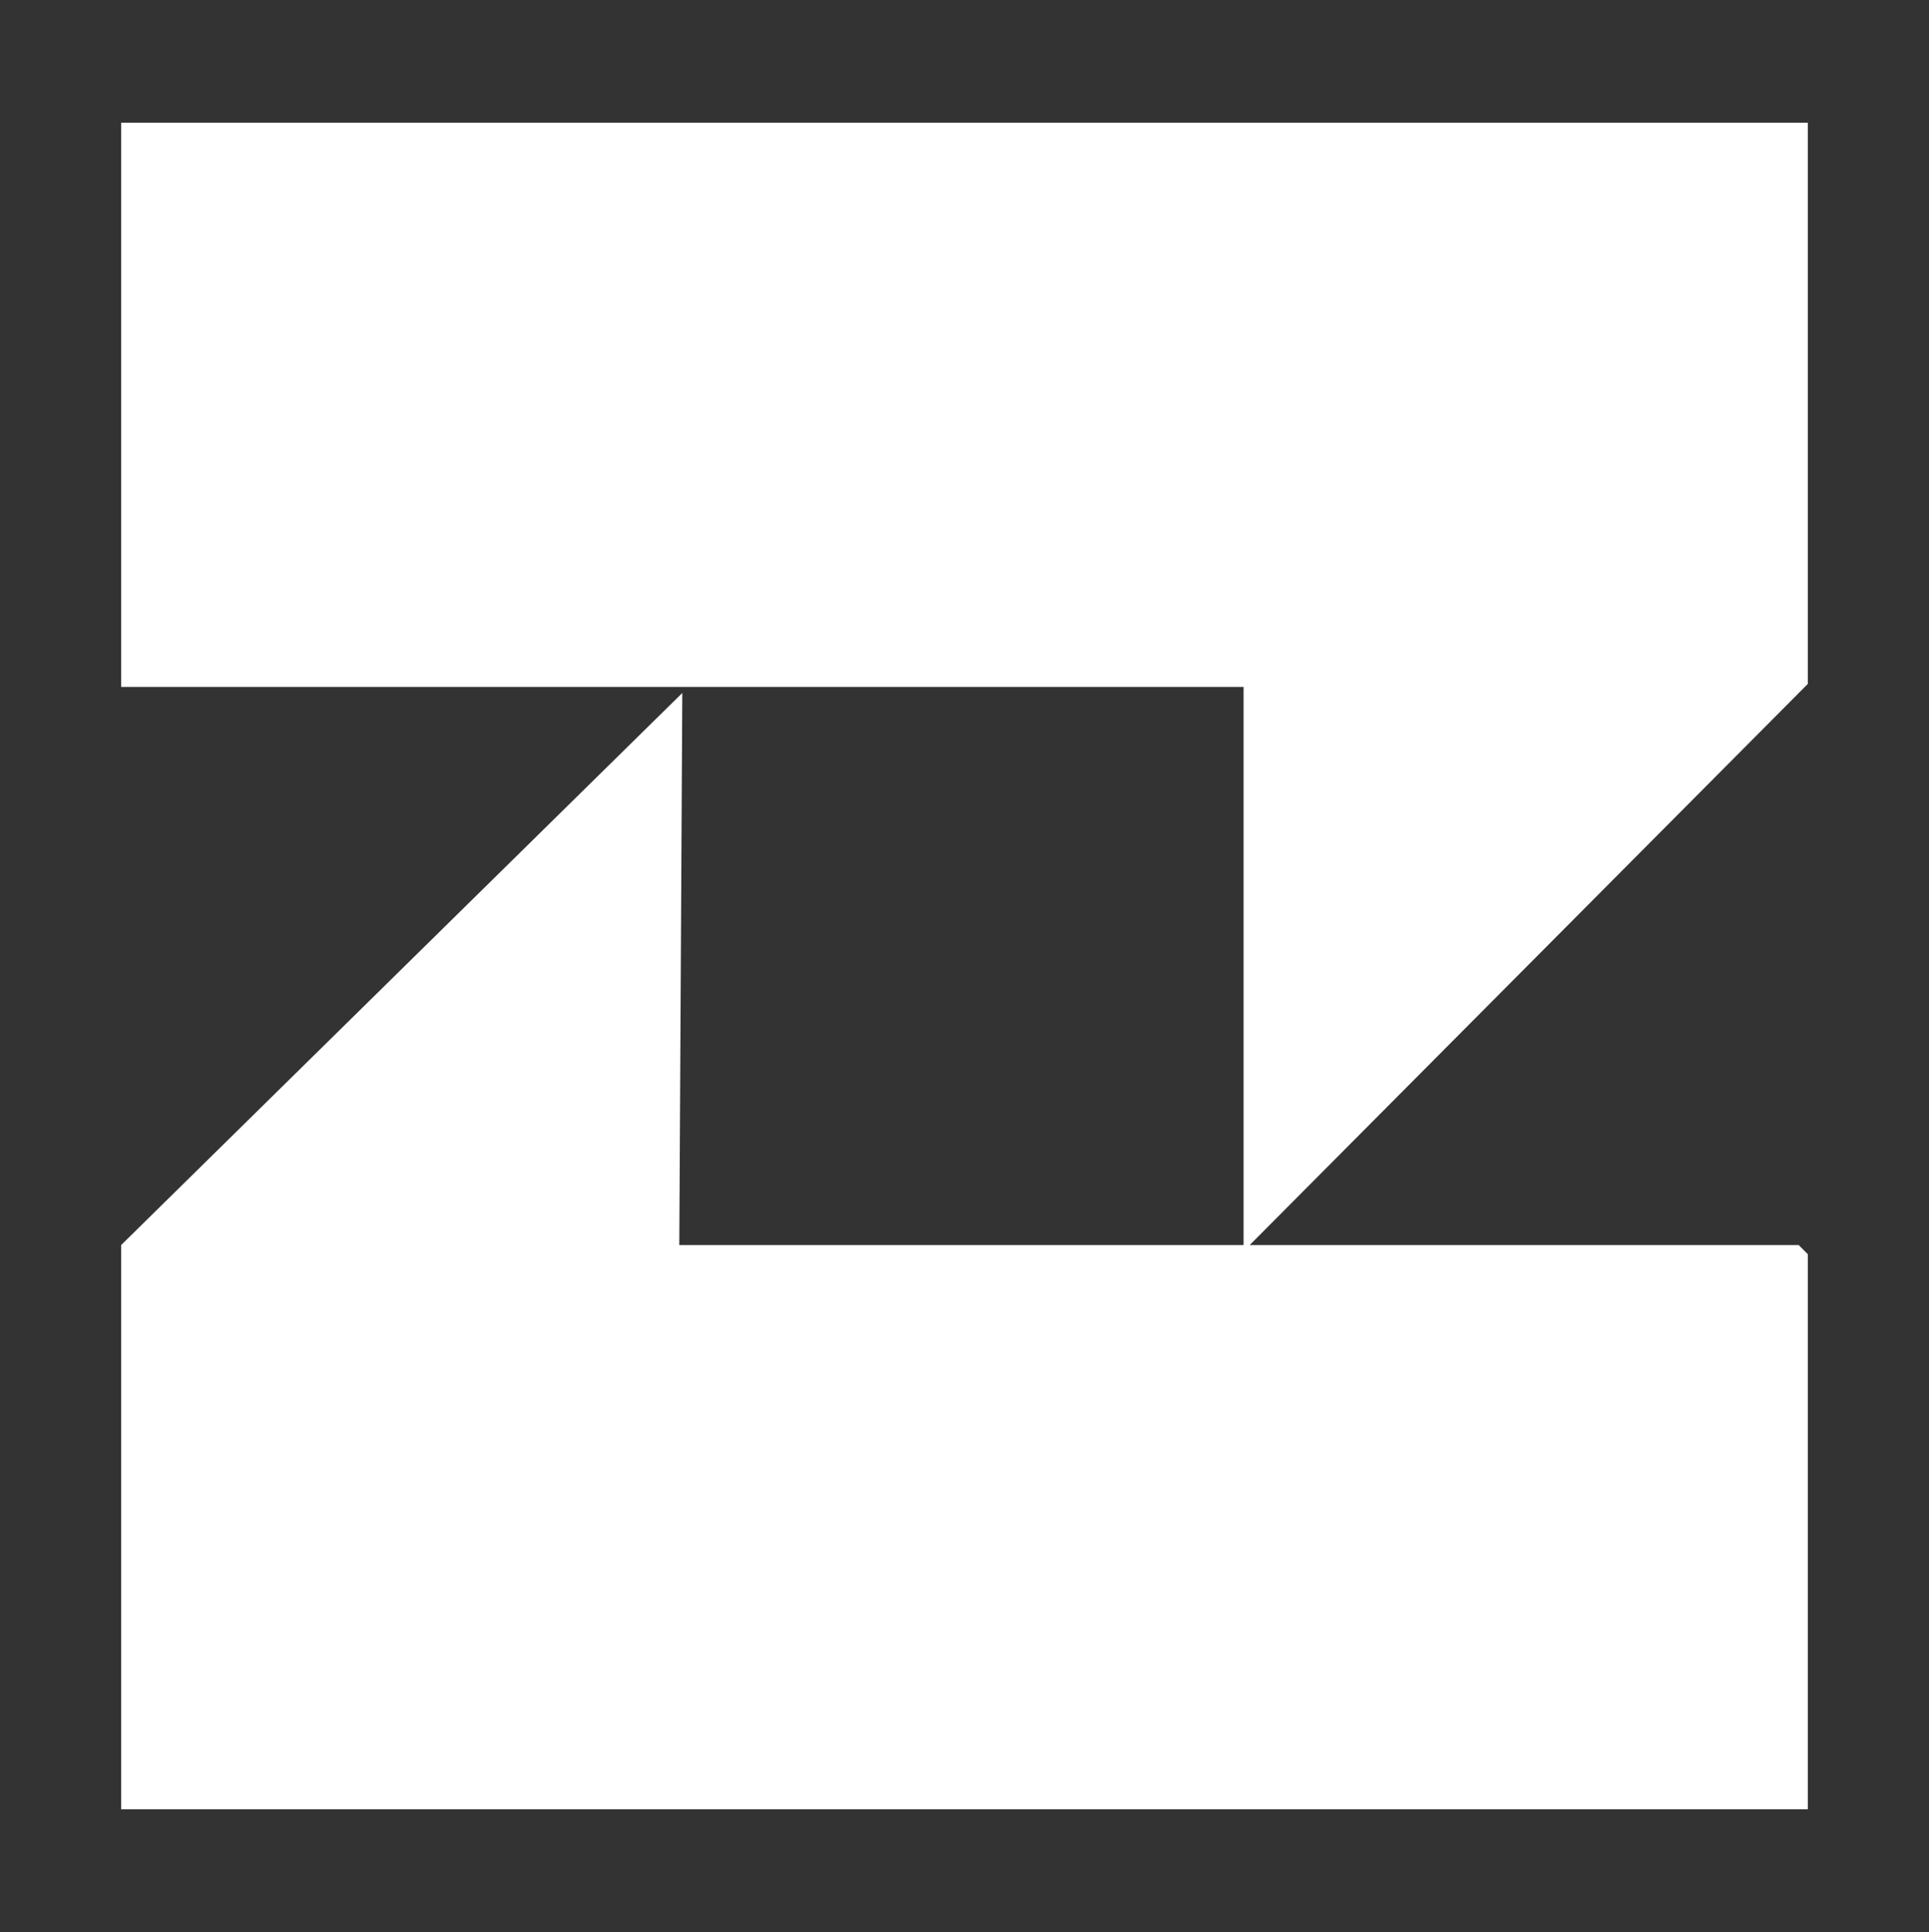 <?xml version="1.0" encoding="UTF-8"?> <svg xmlns="http://www.w3.org/2000/svg" id="Layer_1" data-name="Layer 1" viewBox="0 0 314.5 315"><rect x="0" y="0" width="314.5" height="315" fill="#333333" stroke="none"/><defs><style> .cls-1 { fill: #fff; } </style></defs><polygon class="cls-1" points="19.75 20 294.75 20 294.75 111.5 203.75 203 293.25 203 294.75 204.5 294.75 295 19.75 295 19.75 203 111.24 112.99 110.75 203 202.75 203 202.75 112 19.75 112 19.75 20"></polygon></svg> 
